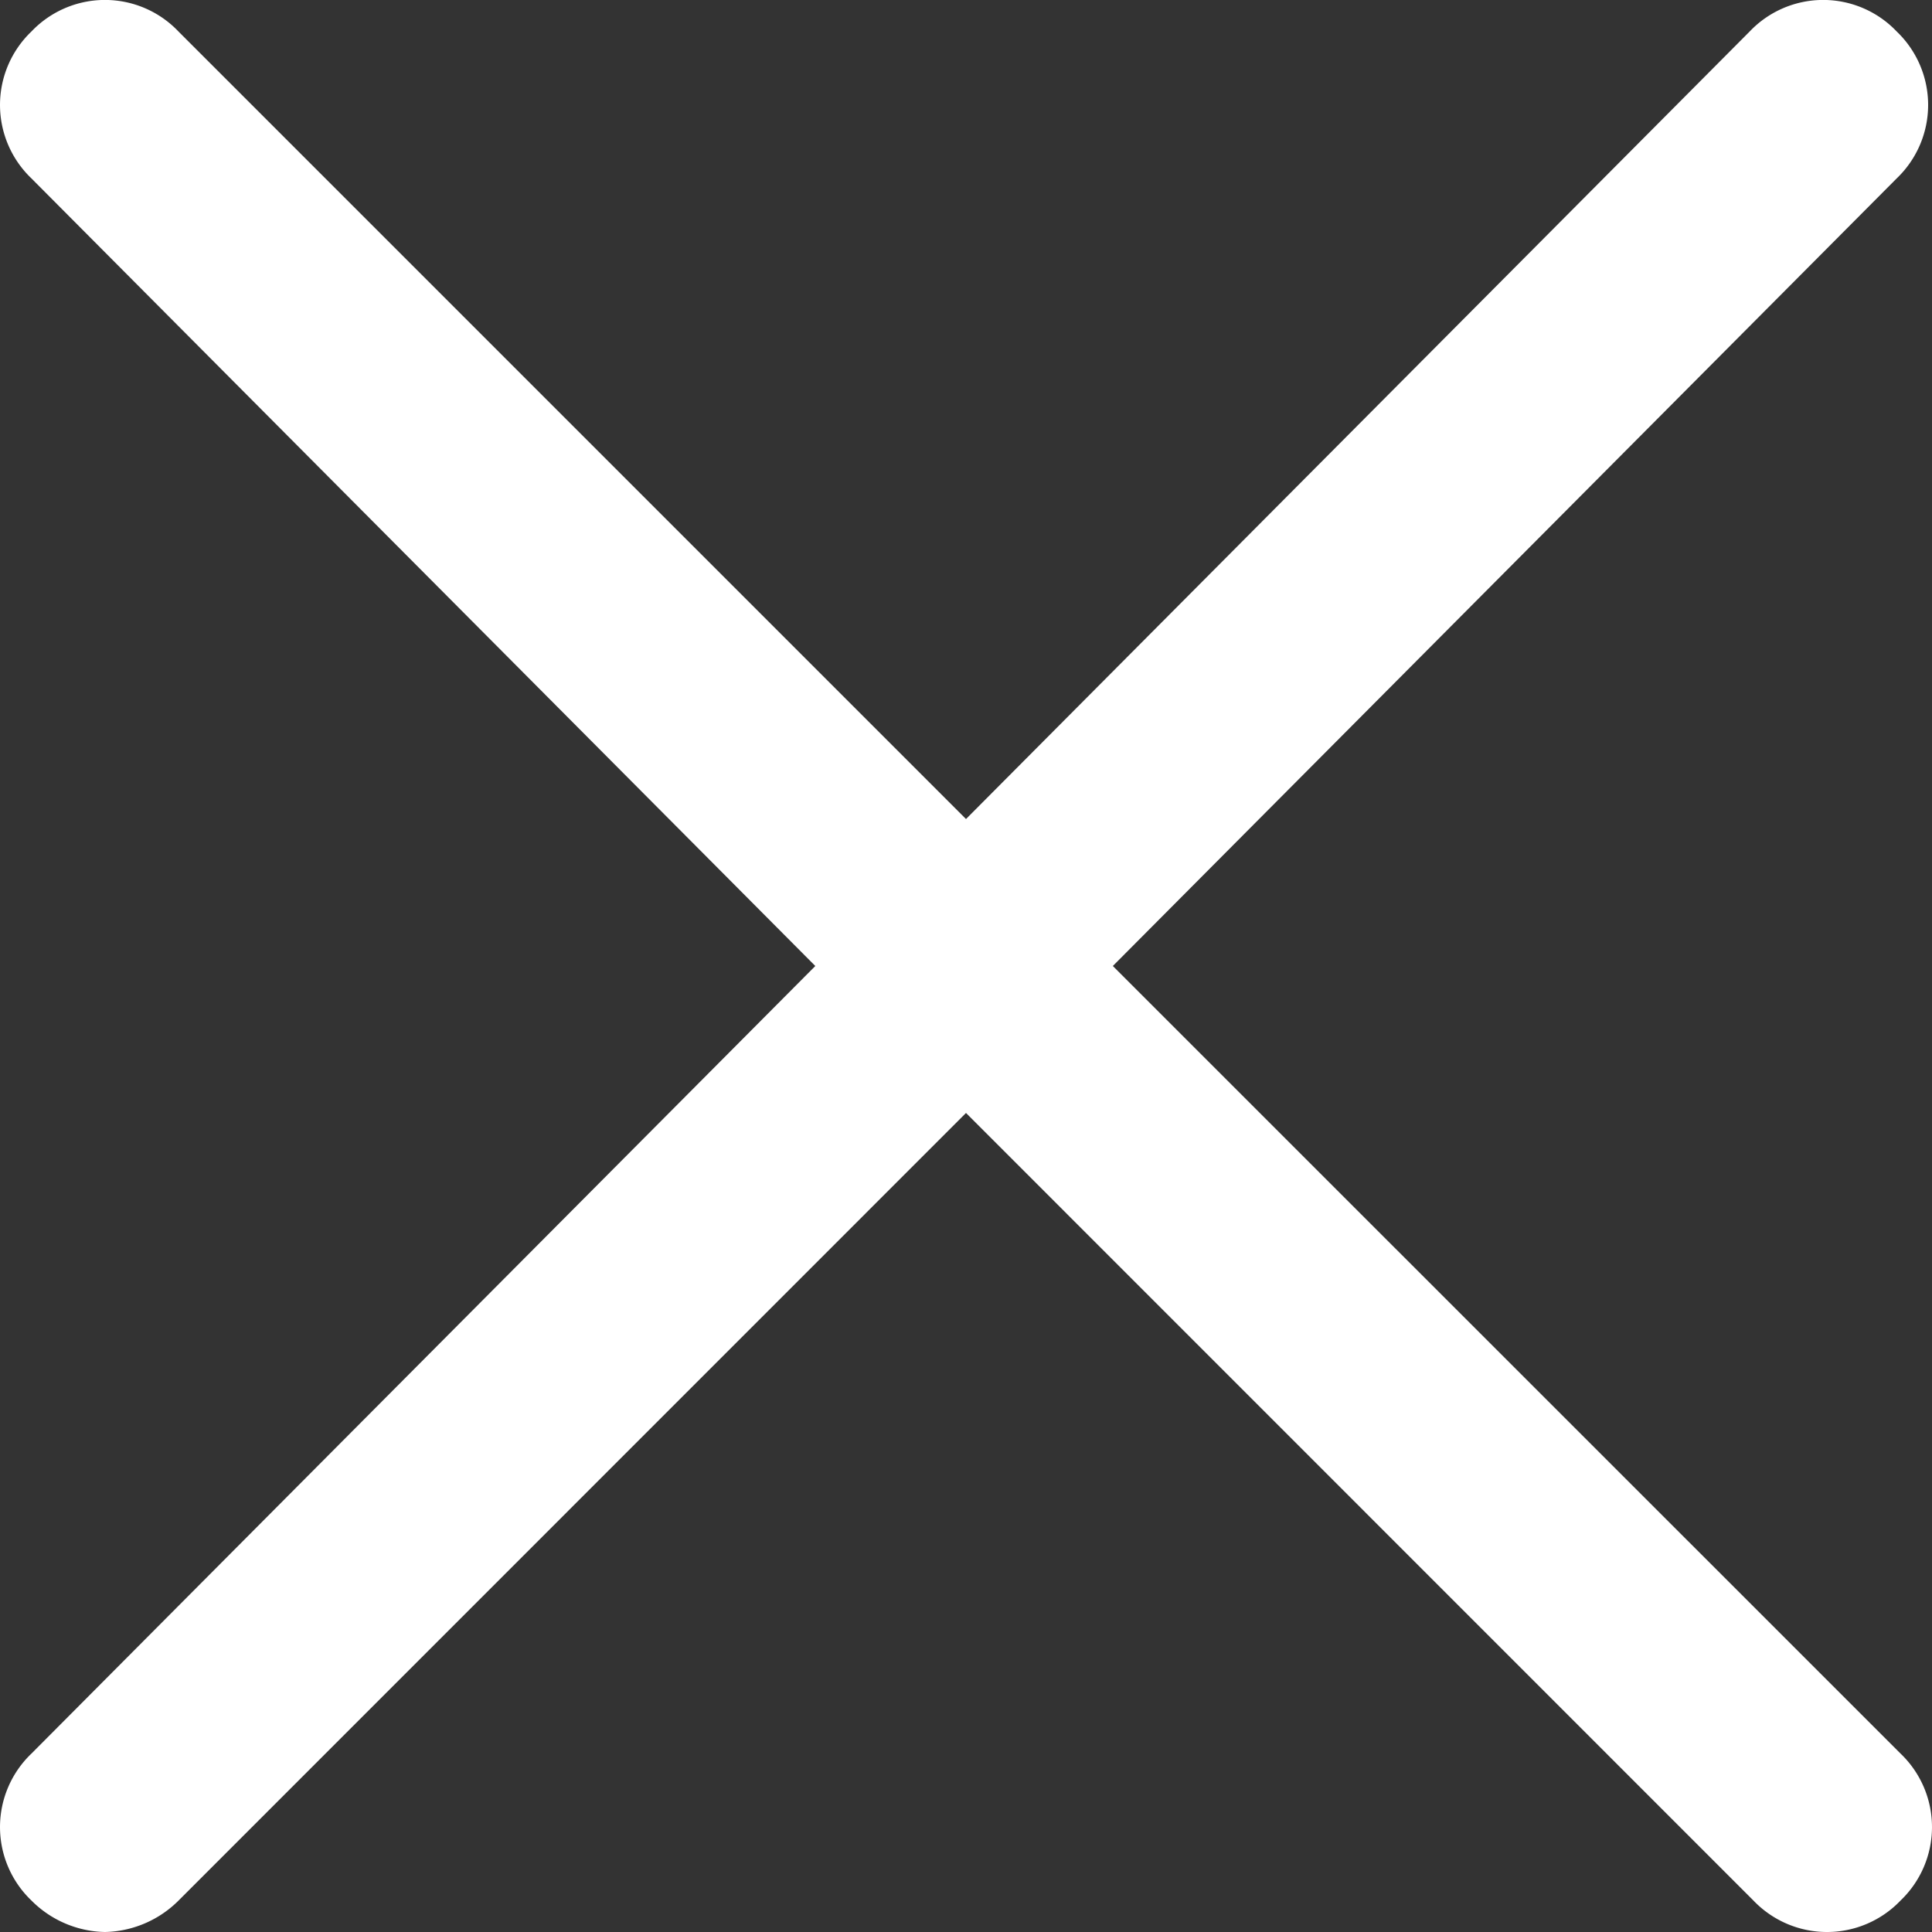<svg id="np_close_636011_000000" xmlns="http://www.w3.org/2000/svg" width="14" height="14" viewBox="0 0 14 14">
  <rect x="0" y="0" width="14" height="14" fill="#333333" stroke="none"/>
  <path id="Path" d="M8.064,7l5.68-5.707a.736.736,0,0,0,0-1.065.735.735,0,0,0-1.065,0L7,5.935,1.293.228a.735.735,0,0,0-1.065,0,.736.736,0,0,0,0,1.065L5.908,7,.228,12.707a.736.736,0,0,0,0,1.065A.771.771,0,0,0,.761,14a.777.777,0,0,0,.533-.228L7,8.065l5.706,5.707a.737.737,0,0,0,1.066,0,.736.736,0,0,0,0-1.065Z" fill="#fff"/>
</svg>
